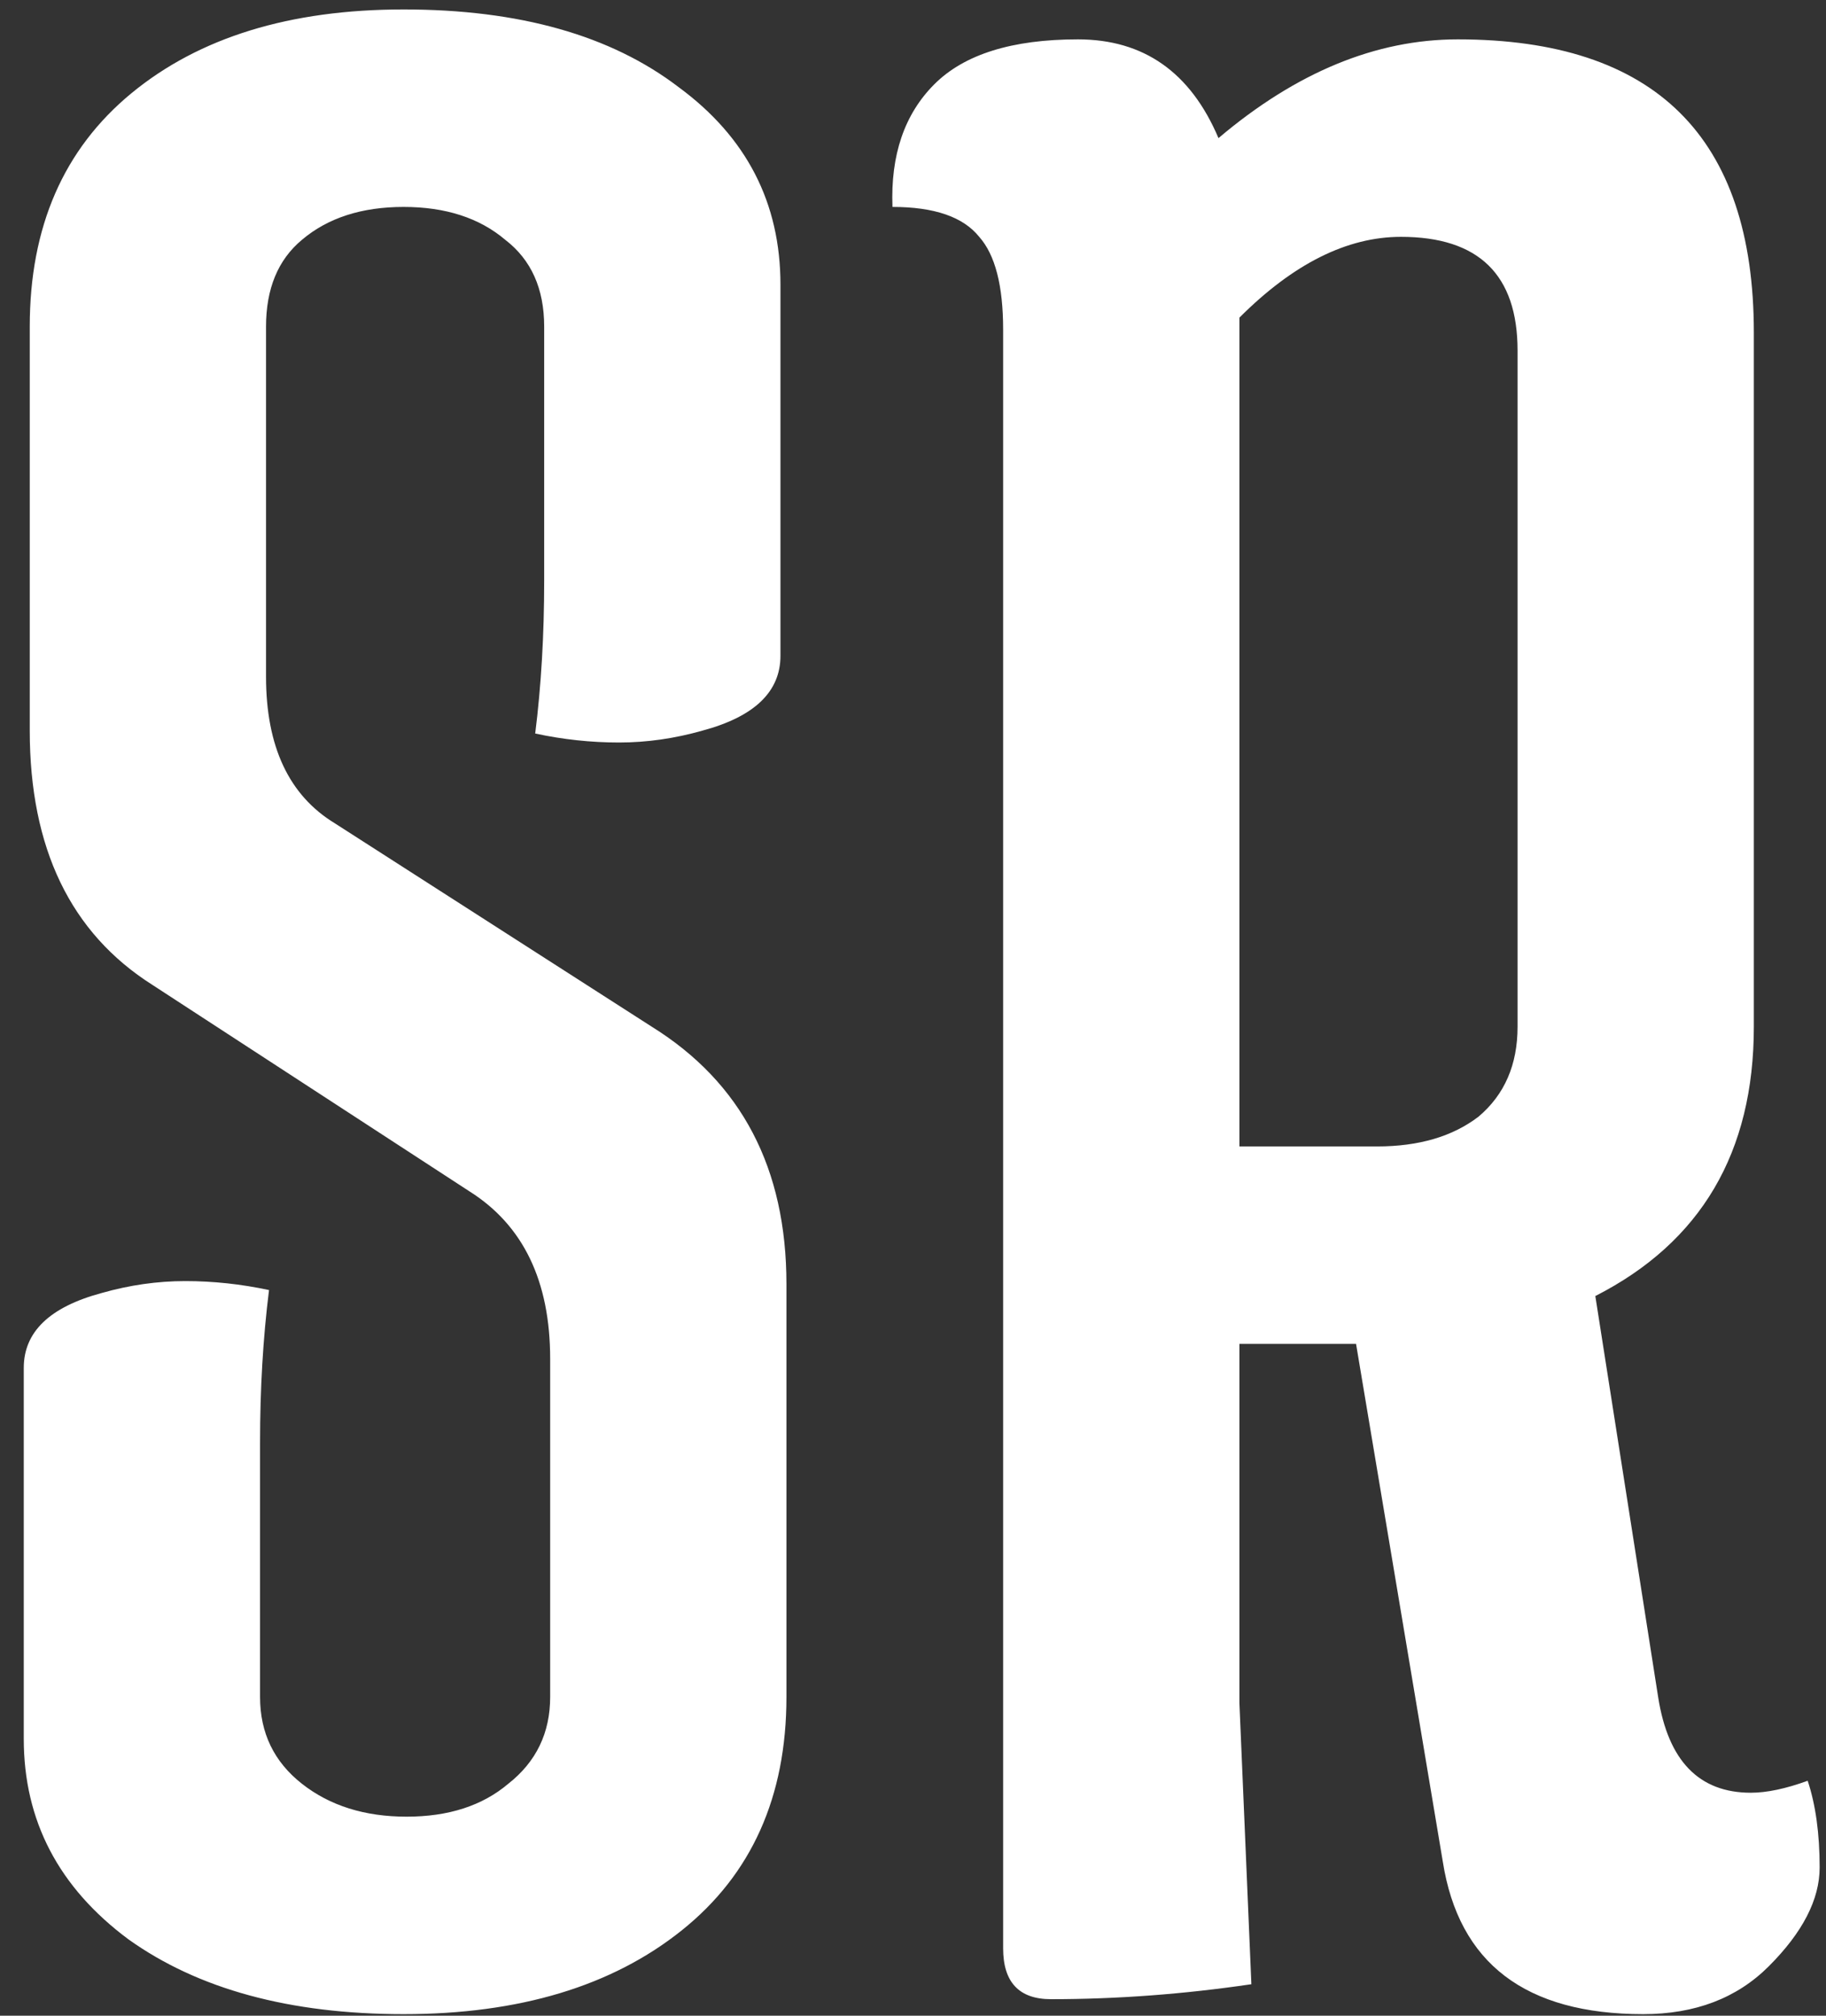 <svg width="58" height="64" viewBox="0 0 58 64" fill="none" xmlns="http://www.w3.org/2000/svg">
<rect x="0" y="0" width="58" height="64" fill="#333333" stroke="none"/>
<path d="M0.945 23.195V10.37C0.945 7.203 2.022 4.733 4.175 2.96C6.328 1.187 9.21 0.3 12.82 0.3C16.493 0.3 19.407 1.123 21.56 2.77C23.713 4.353 24.79 6.443 24.79 9.04V20.82C24.79 21.96 23.967 22.752 22.32 23.195C21.433 23.448 20.547 23.575 19.66 23.575C18.773 23.575 17.887 23.48 17 23.29C17.19 21.77 17.285 20.155 17.285 18.445V10.37C17.285 9.167 16.873 8.248 16.05 7.615C15.227 6.918 14.15 6.57 12.82 6.57C11.49 6.57 10.413 6.918 9.59 7.615C8.83 8.248 8.45 9.167 8.45 10.37V21.485C8.45 23.702 9.178 25.253 10.635 26.14L20.705 32.6C23.555 34.373 24.98 37.097 24.98 40.77V53.88C24.98 57.047 23.872 59.517 21.655 61.29C19.438 63.063 16.493 63.95 12.82 63.95C9.21 63.95 6.297 63.158 4.08 61.575C1.863 59.928 0.755 57.807 0.755 55.21V43.43C0.755 42.29 1.578 41.498 3.225 41.055C4.112 40.802 4.998 40.675 5.885 40.675C6.772 40.675 7.658 40.77 8.545 40.96C8.355 42.48 8.26 44.095 8.26 45.805V53.88C8.26 55.02 8.703 55.938 9.59 56.635C10.477 57.332 11.585 57.68 12.915 57.68C14.245 57.68 15.322 57.332 16.145 56.635C17.032 55.938 17.475 55.02 17.475 53.88V43.145C17.475 40.675 16.62 38.902 14.91 37.825L4.84 31.27C2.243 29.623 0.945 26.932 0.945 23.195ZM31.863 61.86V10.465C31.863 9.072 31.61 8.09 31.103 7.52C30.596 6.887 29.678 6.57 28.348 6.57C28.285 4.923 28.728 3.625 29.678 2.675C30.628 1.725 32.148 1.25 34.238 1.25C36.328 1.25 37.816 2.295 38.703 4.385C41.173 2.295 43.706 1.25 46.303 1.25C52.573 1.25 55.708 4.353 55.708 10.56V32.6C55.708 36.59 54.03 39.44 50.673 41.15L52.668 53.88C52.985 55.907 53.966 56.92 55.613 56.92C56.12 56.92 56.721 56.793 57.418 56.54C57.671 57.3 57.798 58.218 57.798 59.295C57.798 60.308 57.26 61.353 56.183 62.43C55.17 63.443 53.84 63.95 52.193 63.95C48.456 63.95 46.335 62.335 45.828 59.105L43.073 42.67H39.368V54.07L39.748 63C37.595 63.317 35.473 63.475 33.383 63.475C32.37 63.475 31.863 62.937 31.863 61.86ZM44.498 7.52C42.788 7.52 41.078 8.375 39.368 10.085V36.4H43.738C45.068 36.4 46.145 36.083 46.968 35.45C47.791 34.753 48.203 33.803 48.203 32.6V11.13C48.203 8.723 46.968 7.52 44.498 7.52Z" fill="white"/>
</svg>

